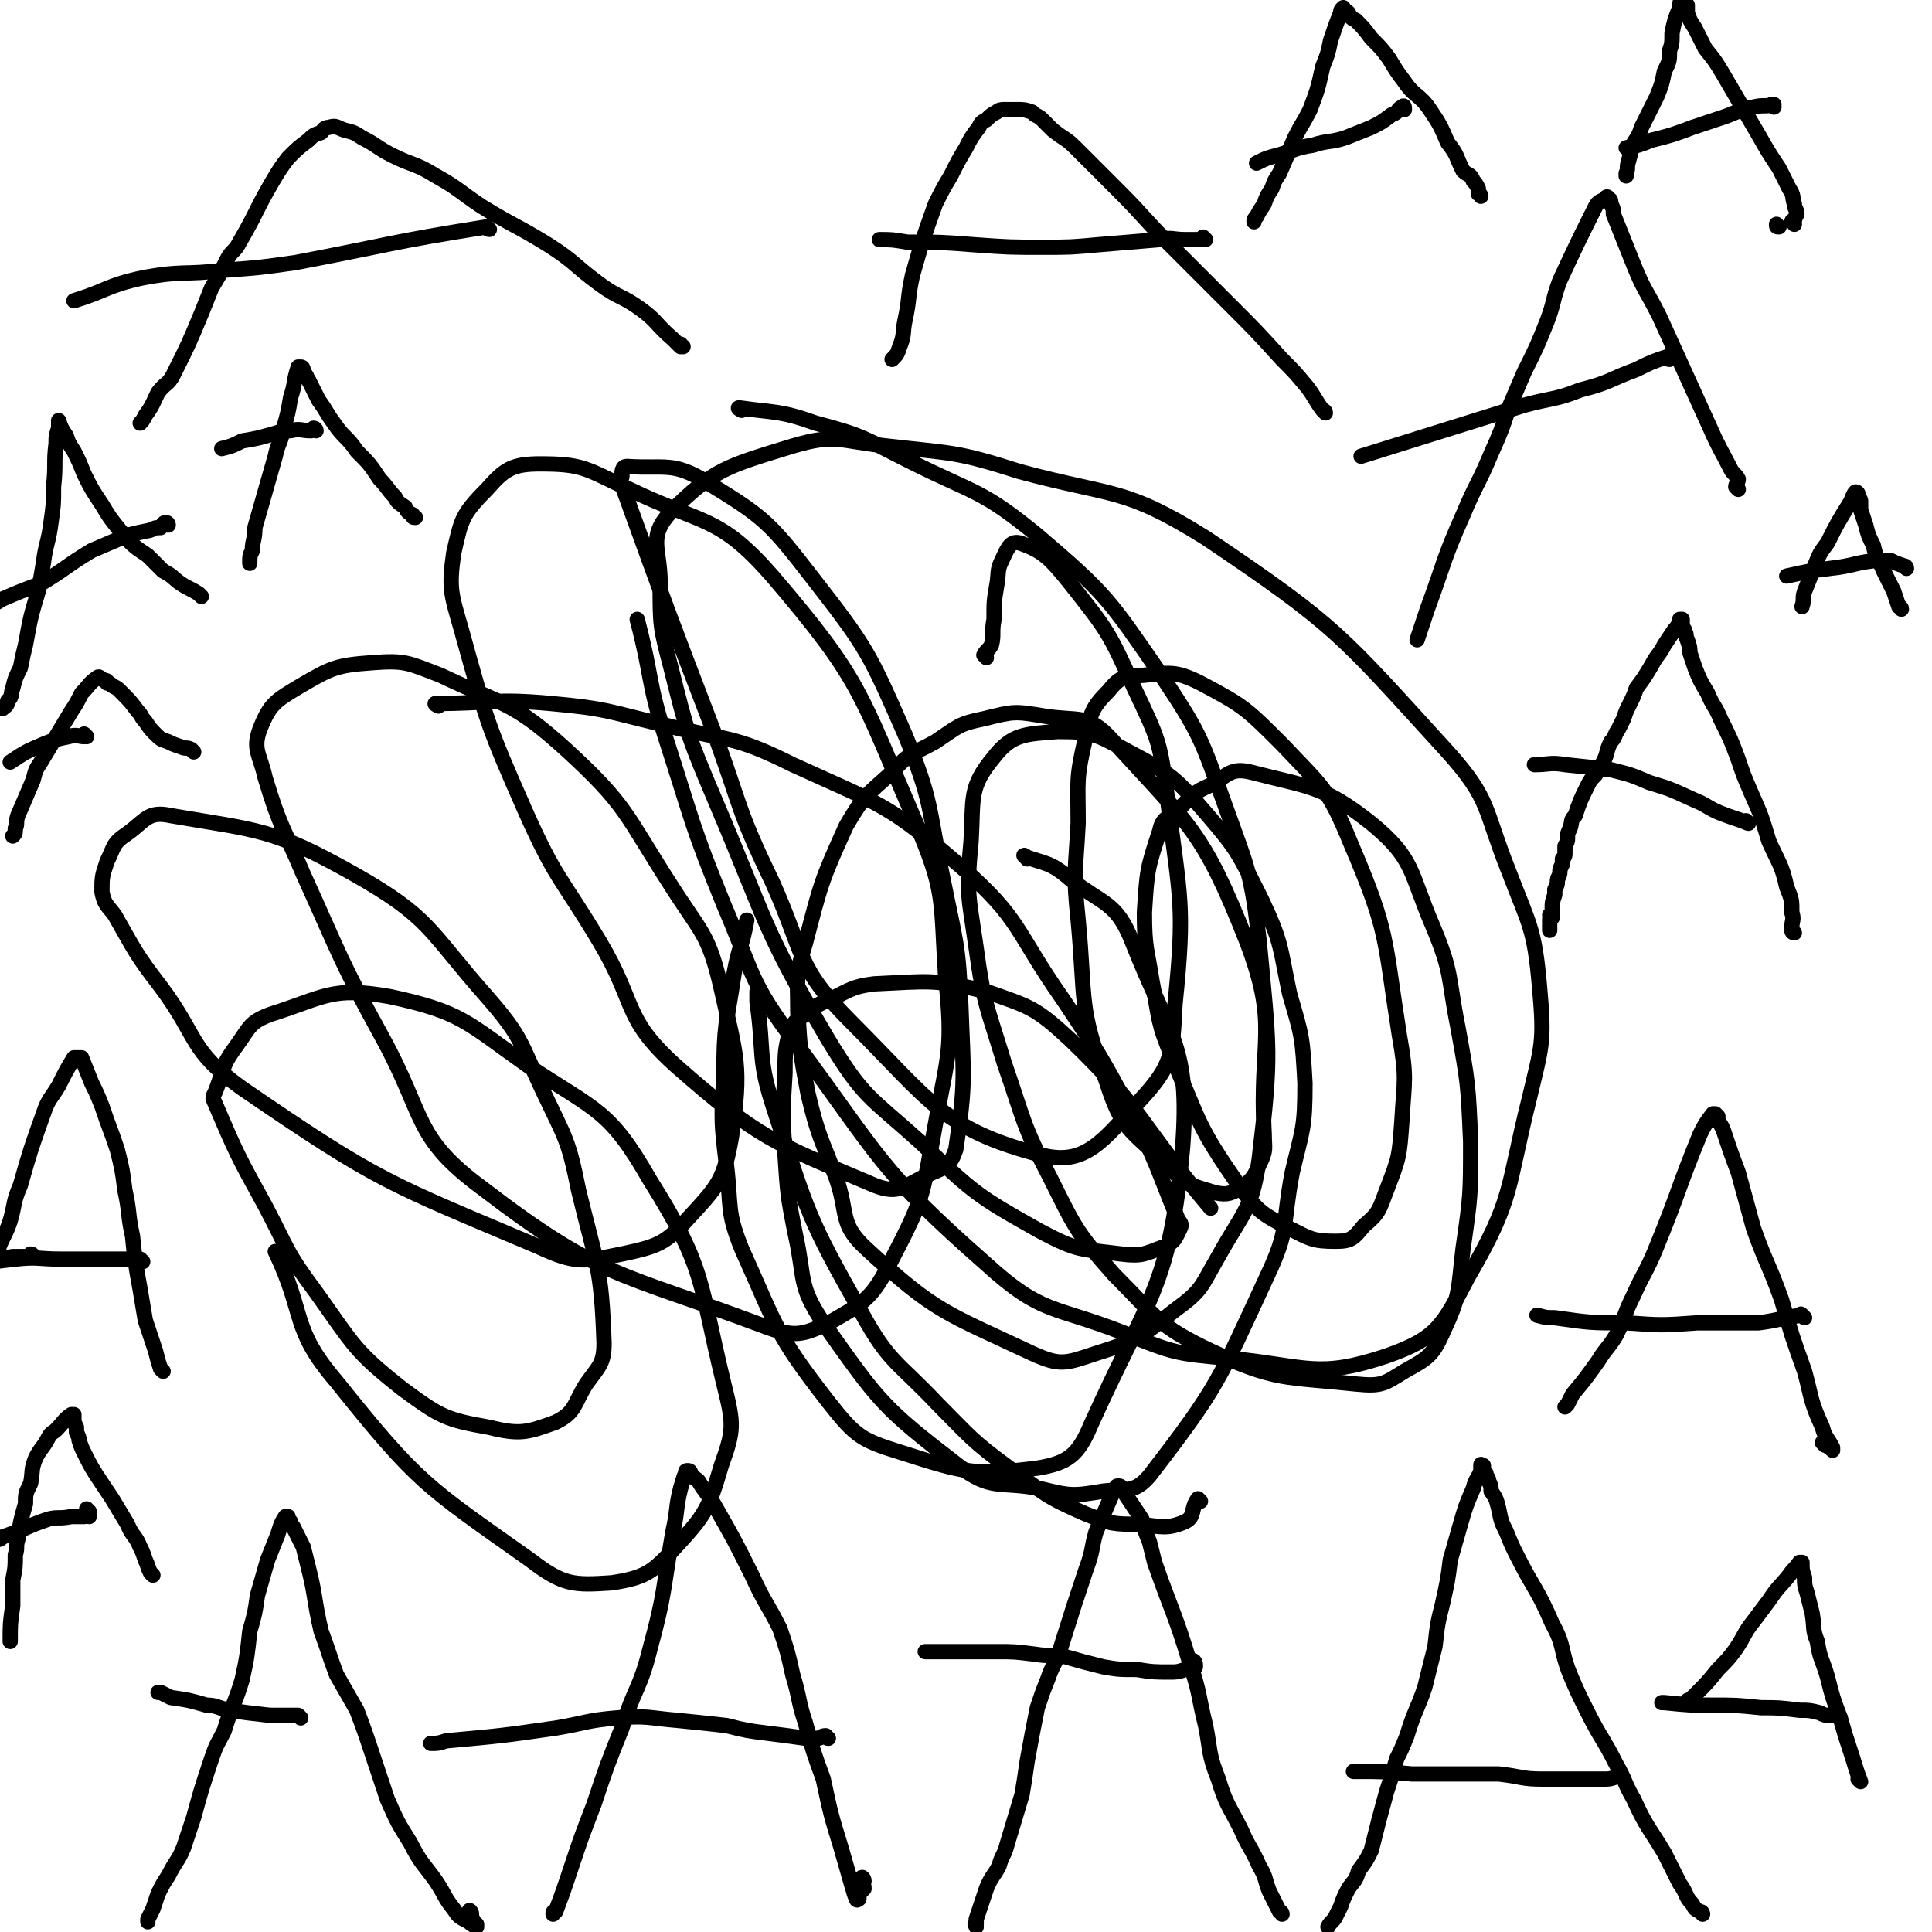 <svg viewBox='0 0 758 758' version='1.1' xmlns='http://www.w3.org/2000/svg' xmlns:xlink='http://www.w3.org/1999/xlink'><g fill='none' stroke='#000000' stroke-width='6' stroke-linecap='round' stroke-linejoin='round'><path d='M387,258c0,-1 -1,-1 -1,-1 1,-2 2,-2 3,-4 1,-4 0,-5 1,-10 0,-7 0,-7 1,-13 1,-5 0,-6 2,-10 2,-4 3,-8 7,-7 9,3 12,6 20,16 15,19 15,19 25,41 10,21 10,21 13,43 5,40 7,42 3,81 -1,20 -1,24 -14,38 -14,15 -21,26 -39,21 -38,-10 -43,-21 -74,-52 -22,-22 -18,-26 -31,-55 -14,-29 -12,-29 -23,-59 -18,-47 -18,-47 -35,-94 -1,-3 -2,-3 -1,-6 0,-2 0,-4 2,-4 15,1 18,-2 31,6 23,14 25,16 42,38 21,27 22,29 36,61 11,27 9,28 15,57 5,25 6,25 7,50 1,28 2,29 -2,56 -2,6 -4,7 -9,9 -11,5 -13,9 -23,5 -40,-17 -45,-18 -78,-47 -21,-19 -15,-24 -30,-49 -15,-25 -17,-24 -29,-51 -15,-34 -15,-35 -25,-71 -4,-14 -5,-16 -3,-30 3,-13 3,-15 13,-25 7,-8 10,-10 21,-10 17,0 18,2 35,10 29,14 35,10 56,34 35,41 34,45 56,96 12,28 10,30 12,61 3,29 1,30 -4,58 -5,27 -4,28 -16,51 -8,16 -10,18 -24,26 -12,6 -15,7 -28,2 -56,-21 -63,-18 -110,-54 -27,-20 -22,-28 -39,-59 -17,-31 -16,-31 -31,-64 -8,-19 -9,-18 -15,-38 -2,-9 -5,-11 -2,-19 4,-10 6,-11 16,-17 12,-7 14,-8 28,-9 13,-1 14,0 27,5 25,12 28,10 49,29 24,22 23,25 41,53 12,19 15,19 20,41 6,27 8,30 4,58 -3,17 -5,19 -17,32 -9,10 -12,11 -26,14 -15,3 -18,4 -33,-3 -59,-25 -62,-25 -116,-62 -21,-15 -17,-20 -32,-40 -10,-13 -10,-14 -18,-28 -3,-4 -4,-4 -5,-9 0,-6 0,-6 2,-12 3,-6 2,-7 8,-11 7,-5 8,-9 17,-7 35,6 40,5 72,23 30,17 29,22 52,48 14,16 13,18 22,37 9,19 10,19 14,39 7,29 9,30 10,60 0,8 -2,9 -7,16 -5,8 -4,11 -12,15 -11,4 -14,5 -26,2 -17,-3 -19,-4 -34,-15 -19,-15 -19,-17 -34,-38 -12,-16 -11,-17 -20,-34 -11,-20 -11,-20 -20,-41 -1,-2 0,-2 1,-5 3,-8 2,-9 8,-17 5,-7 5,-9 13,-12 22,-7 24,-11 47,-7 28,6 30,10 54,27 27,18 32,17 48,45 22,35 19,39 29,80 4,16 4,18 -1,32 -5,17 -6,19 -18,32 -9,10 -12,12 -25,14 -15,1 -19,1 -32,-9 -41,-29 -44,-30 -76,-70 -18,-21 -12,-26 -24,-51 '/><path d='M172,277c0,0 -2,-1 -1,-1 21,0 23,-2 45,0 22,2 22,3 43,8 27,7 28,4 52,16 35,16 37,15 66,40 24,21 21,25 40,52 14,21 14,21 26,43 11,21 10,21 19,43 1,2 2,2 1,4 -2,4 -2,5 -6,7 -8,3 -9,4 -17,3 -16,-2 -17,-1 -32,-9 -25,-14 -26,-15 -47,-35 -20,-18 -22,-17 -36,-40 -26,-44 -24,-46 -44,-93 -11,-26 -11,-26 -18,-54 -4,-15 -4,-16 -4,-32 0,-14 -5,-18 4,-28 17,-17 22,-18 48,-26 17,-5 18,-2 37,0 26,3 27,2 52,10 37,10 41,6 73,26 52,35 53,38 95,84 17,19 14,22 24,47 8,21 10,22 12,45 2,22 1,23 -4,44 -9,36 -6,39 -24,70 -10,19 -12,24 -32,31 -27,9 -31,4 -61,1 -22,-2 -22,-2 -42,-10 -28,-11 -32,-7 -54,-27 -42,-37 -41,-41 -75,-87 -18,-24 -16,-26 -28,-54 -13,-32 -12,-32 -23,-66 -7,-22 -5,-23 -11,-46 '/><path d='M291,161c0,0 -2,-1 -1,-1 14,2 16,1 30,6 19,5 19,6 37,15 26,13 28,11 50,29 27,23 28,25 48,54 16,24 16,25 26,53 9,25 10,26 13,52 4,43 5,44 0,86 -3,20 -6,20 -16,38 -7,12 -6,13 -17,21 -14,11 -15,12 -31,17 -12,4 -14,5 -25,0 -34,-16 -38,-16 -65,-41 -11,-10 -7,-14 -12,-28 -6,-16 -7,-16 -11,-33 -3,-16 -3,-16 -4,-32 0,-14 -1,-14 3,-27 6,-23 6,-24 16,-46 7,-12 8,-12 18,-21 7,-8 8,-7 17,-12 9,-6 9,-7 19,-9 12,-3 12,-3 24,-1 13,2 17,-1 26,9 31,34 36,36 53,79 13,34 5,38 7,76 0,6 1,6 -2,12 -2,5 -3,6 -7,9 -4,2 -5,3 -10,2 -10,-3 -12,-3 -19,-11 -15,-14 -18,-14 -24,-33 -11,-29 -8,-31 -11,-63 -2,-19 -1,-19 0,-38 0,-17 -1,-17 3,-34 2,-9 2,-11 9,-18 4,-5 6,-6 13,-6 11,-1 13,-2 23,3 17,9 18,10 32,24 16,17 18,17 27,39 15,35 13,37 19,75 3,17 2,17 1,34 -1,14 -1,14 -6,27 -3,8 -3,9 -9,14 -4,5 -5,6 -11,6 -9,0 -10,-1 -18,-5 -11,-6 -12,-6 -20,-17 -16,-23 -15,-24 -26,-50 -6,-14 -5,-15 -8,-30 -2,-13 -3,-13 -3,-27 1,-16 1,-17 6,-32 1,-5 3,-5 7,-8 6,-6 6,-7 13,-10 7,-4 8,-7 16,-5 23,6 28,5 47,20 17,14 15,19 24,40 8,19 6,20 10,40 4,22 4,22 5,45 0,21 0,21 -3,42 -2,17 -1,18 -8,33 -4,9 -6,10 -15,15 -8,5 -9,6 -19,5 -28,-3 -31,-1 -57,-13 -21,-10 -21,-13 -38,-30 -15,-17 -15,-18 -25,-38 -11,-21 -10,-22 -18,-45 -7,-23 -8,-23 -11,-45 -3,-21 -4,-21 -2,-42 1,-17 -1,-21 9,-33 7,-9 12,-9 25,-10 14,0 15,1 28,8 17,9 18,10 31,25 12,14 12,15 21,33 8,17 7,18 11,37 5,17 5,17 6,35 0,18 -1,18 -5,35 -4,21 -1,22 -10,41 -19,41 -19,43 -46,78 -6,7 -9,5 -18,6 -12,2 -13,2 -25,-1 -16,-3 -19,1 -32,-9 -30,-23 -31,-25 -53,-56 -10,-15 -7,-17 -11,-35 -3,-15 -3,-16 -4,-31 -1,-16 -1,-16 0,-32 0,-8 0,-9 2,-17 2,-4 3,-4 6,-6 5,-4 5,-4 10,-6 8,-4 9,-5 17,-6 22,-1 23,-2 44,3 17,6 19,6 33,19 30,29 27,33 55,66 '/><path d='M471,589c0,0 -1,-1 -1,-1 -3,4 -1,7 -5,9 -7,3 -9,2 -18,1 -10,0 -11,0 -21,-4 -16,-7 -16,-8 -30,-18 -15,-11 -15,-12 -28,-25 -16,-17 -19,-16 -30,-36 -21,-37 -21,-39 -34,-79 -7,-21 -4,-22 -7,-43 0,-2 0,-2 0,-4 '/><path d='M403,337c0,-1 -2,-2 -1,-1 8,3 10,2 18,9 13,10 18,9 24,24 15,38 23,41 20,81 -5,55 -13,58 -36,109 -5,12 -9,15 -21,17 -24,3 -28,2 -53,-6 -16,-5 -18,-6 -29,-20 -21,-27 -20,-29 -34,-60 -6,-15 -4,-16 -6,-33 -2,-17 -2,-17 -1,-35 0,-20 1,-20 4,-40 2,-11 3,-10 5,-21 '/><path d='M668,751c0,0 0,-1 -1,-1 -2,-1 -2,-1 -3,-3 -3,-3 -2,-4 -5,-8 -3,-6 -3,-6 -6,-12 -6,-10 -7,-10 -12,-21 -4,-7 -3,-7 -7,-14 -5,-10 -6,-10 -11,-20 -4,-8 -4,-8 -7,-15 -4,-10 -2,-11 -7,-20 -6,-14 -7,-13 -14,-27 -2,-4 -2,-4 -4,-9 -2,-4 -2,-4 -3,-9 -1,-4 -1,-4 -3,-7 0,-2 0,-2 -1,-4 0,-1 0,-1 -1,-2 0,0 0,0 0,-1 -1,-1 -1,-1 -1,-1 0,-1 0,-1 0,-1 0,-1 0,-1 0,-1 0,0 0,0 0,0 -1,0 -1,-1 -1,0 0,1 0,1 0,2 -1,3 -2,3 -3,7 -3,7 -3,7 -5,14 -2,7 -2,7 -4,14 -1,8 -1,8 -3,17 -2,8 -2,8 -3,17 -2,8 -2,8 -4,16 -3,9 -4,9 -7,19 -2,5 -2,5 -4,9 -2,7 -2,7 -4,13 -3,11 -3,11 -6,23 -2,4 -2,4 -5,8 -1,4 -2,4 -4,7 -2,4 -2,4 -3,7 -1,2 -1,2 -2,4 -1,2 -2,2 -3,4 '/><path d='M637,698c0,0 -1,-1 -1,-1 -3,0 -3,1 -6,1 -4,0 -4,0 -8,0 -8,0 -8,0 -17,0 -8,0 -8,-1 -17,-2 -9,0 -9,0 -17,0 -8,0 -8,0 -17,0 -11,-1 -11,-1 -22,-1 0,0 0,0 -1,0 '/><path d='M503,751c0,0 0,-1 -1,-1 -1,-2 -1,-2 -2,-4 -1,-2 -1,-2 -2,-4 -2,-5 -1,-5 -4,-10 -3,-7 -4,-7 -7,-14 -5,-10 -6,-10 -9,-20 -4,-10 -3,-11 -5,-21 -3,-12 -2,-12 -6,-24 -6,-20 -7,-20 -14,-40 -1,-4 -1,-4 -2,-8 -2,-5 -2,-5 -3,-9 -2,-3 -2,-3 -4,-6 -2,-3 -2,-3 -4,-6 0,0 0,-1 -1,-1 0,0 0,0 0,0 -1,0 -1,0 -1,1 -1,1 -1,1 -2,3 -3,7 -3,7 -6,14 -2,7 -1,7 -4,15 -5,15 -5,15 -10,31 -2,6 -3,6 -5,12 -2,5 -2,5 -4,11 -2,10 -2,10 -4,21 -1,7 -1,7 -2,13 -3,10 -3,10 -6,20 -1,4 -2,4 -3,8 -2,4 -3,4 -5,9 -1,3 -1,3 -2,6 -1,3 -1,3 -2,6 0,1 0,1 0,2 -1,0 0,0 0,1 '/><path d='M469,653c0,-1 -1,-2 -1,-1 0,0 1,0 1,1 0,1 0,1 0,1 -2,1 -2,1 -4,1 -3,1 -3,1 -6,1 -6,0 -7,0 -13,-1 -7,0 -7,0 -13,-1 -8,-2 -8,-2 -15,-4 -6,-1 -6,0 -12,-1 -8,-1 -8,-1 -15,-1 -7,0 -7,0 -13,0 -8,0 -8,0 -15,0 '/><path d='M339,738c0,-1 -1,-2 -1,-1 0,1 1,2 1,4 -1,1 -1,1 -2,2 0,1 0,1 0,1 0,1 0,1 0,1 0,0 -1,1 -1,0 -1,-2 -1,-3 -2,-6 -2,-7 -2,-7 -4,-14 -4,-13 -4,-13 -7,-27 -4,-11 -4,-11 -7,-22 -3,-9 -2,-9 -5,-19 -2,-9 -2,-9 -5,-18 -5,-10 -6,-10 -11,-21 -7,-14 -7,-14 -15,-28 -3,-5 -3,-4 -6,-9 -1,-1 -2,-1 -3,-3 0,0 0,-1 -1,-1 -1,0 -1,0 -1,1 -1,2 -1,3 -2,6 -2,8 -1,8 -3,17 -4,23 -3,24 -9,46 -4,16 -6,15 -11,31 -6,15 -6,15 -11,30 -5,13 -5,13 -9,25 -3,9 -3,9 -6,17 -1,0 -1,0 -1,1 '/><path d='M325,682c-1,0 -1,-1 -1,-1 -2,0 -2,1 -3,1 -2,0 -2,0 -5,0 -7,-1 -7,-1 -15,-2 -8,-1 -8,-1 -16,-3 -9,-1 -9,-1 -19,-2 -12,-1 -12,-2 -24,-1 -12,1 -12,2 -24,4 -21,3 -21,3 -43,5 -3,1 -3,1 -6,1 '/><path d='M185,751c0,-1 -1,-2 -1,-1 0,1 1,2 2,4 0,0 0,0 0,1 0,0 0,0 1,0 0,0 0,1 0,1 -2,-1 -2,-1 -3,-2 -4,-2 -4,-2 -6,-5 -4,-5 -3,-5 -7,-11 -5,-7 -6,-7 -10,-15 -5,-8 -5,-8 -9,-17 -3,-9 -3,-9 -6,-18 -3,-9 -3,-9 -6,-17 -4,-7 -4,-7 -8,-14 -3,-8 -3,-9 -6,-17 -3,-13 -2,-13 -5,-25 -1,-4 -1,-4 -2,-8 -1,-2 -1,-2 -2,-4 -1,-2 -1,-2 -2,-4 -1,-1 -1,-1 -1,-2 -1,0 -1,0 -1,-1 0,0 0,-1 0,-1 -1,0 -1,0 -1,0 -2,3 -2,4 -3,7 -2,5 -2,5 -4,10 -2,7 -2,7 -4,14 -1,7 -1,7 -3,14 -1,9 -1,10 -3,19 -3,10 -4,10 -7,20 -3,6 -3,5 -5,11 -4,12 -4,12 -7,23 -2,6 -2,6 -4,12 -2,5 -3,5 -6,11 -2,3 -2,3 -4,7 -1,3 -1,3 -2,6 -1,2 -1,2 -2,4 0,0 0,0 0,1 '/><path d='M118,674c0,0 -1,-1 -1,-1 -2,0 -2,0 -4,0 -1,0 -1,0 -3,0 -2,0 -2,0 -4,0 -9,-1 -9,-1 -16,-2 -5,-1 -5,-2 -9,-2 -7,-2 -7,-2 -14,-3 -2,-1 -2,-1 -4,-2 -1,0 -1,0 -1,0 '/><path d='M704,366c0,0 -1,0 -1,-1 0,0 0,0 0,-1 0,-3 1,-3 0,-6 0,-5 0,-5 -2,-10 -2,-9 -3,-9 -7,-18 -3,-10 -3,-10 -7,-19 -3,-7 -3,-7 -5,-13 -3,-8 -3,-8 -7,-16 -2,-5 -3,-5 -5,-10 -3,-5 -3,-5 -5,-10 -1,-3 -1,-3 -2,-6 0,-2 0,-2 -1,-5 -1,-2 0,-2 -1,-3 0,-1 0,-1 -1,-2 0,0 0,0 0,-1 0,0 0,0 0,-1 0,0 0,0 0,-1 0,0 0,0 0,0 0,0 -1,0 -1,0 0,0 0,0 0,1 -1,2 -1,2 -2,3 -2,3 -2,3 -4,6 -2,4 -3,4 -5,8 -3,5 -3,5 -6,9 -1,3 -1,3 -3,7 -1,2 -1,2 -2,5 -1,2 -1,2 -2,4 -2,3 -1,3 -3,5 -2,4 -1,4 -3,8 -2,3 -2,3 -3,5 -2,2 -2,2 -3,4 -3,6 -3,6 -5,12 -2,2 -1,2 -2,5 -1,2 -1,2 -1,4 0,1 0,1 -1,3 0,1 0,1 0,2 0,2 0,2 -1,3 0,1 0,1 0,2 -1,2 -1,2 -1,3 0,2 -1,2 -1,4 0,1 0,1 -1,3 0,1 0,1 0,2 -1,3 -1,3 -1,5 0,1 0,1 0,2 0,0 0,0 -1,1 0,1 1,1 1,1 -1,0 -1,0 -1,1 0,0 0,0 0,0 0,1 0,1 0,1 0,0 0,0 0,0 0,1 0,1 0,1 0,0 0,0 0,0 0,0 0,0 0,1 0,0 0,0 0,0 0,0 0,0 0,0 0,0 0,0 0,0 0,0 0,0 0,0 0,0 0,0 0,1 0,0 0,0 0,0 0,0 0,0 0,0 '/><path d='M686,323c0,0 -1,0 -1,-1 0,0 1,1 1,1 -5,-2 -6,-2 -11,-4 -5,-2 -5,-3 -10,-5 -9,-4 -8,-4 -18,-7 -7,-3 -7,-3 -15,-5 -8,-1 -9,-1 -18,-2 -6,-1 -6,0 -12,0 '/><path d='M520,162c0,-1 -1,-1 -1,-1 -3,-4 -3,-5 -6,-9 -5,-6 -5,-6 -10,-11 -10,-11 -10,-11 -20,-21 -12,-12 -12,-12 -24,-24 -10,-10 -10,-11 -20,-21 -8,-8 -8,-8 -17,-17 -4,-4 -4,-3 -9,-7 -2,-2 -2,-2 -4,-4 -1,-1 -1,-1 -3,-2 0,0 0,0 -1,-1 -3,-1 -3,-1 -6,-1 -3,0 -3,0 -5,0 -1,0 -2,0 -3,1 -2,1 -2,1 -4,3 -2,1 -2,1 -3,3 -3,4 -3,4 -5,8 -3,5 -3,5 -6,11 -3,5 -3,5 -6,11 -5,14 -5,14 -9,28 -2,9 -1,9 -3,18 -1,5 0,5 -2,10 -1,3 -1,3 -3,5 '/><path d='M473,94c0,0 -1,-1 -1,-1 0,0 1,1 1,1 -4,0 -4,0 -8,0 -5,0 -5,-1 -10,0 -12,1 -12,1 -24,2 -11,1 -11,1 -22,1 -13,0 -13,0 -27,-1 -13,-1 -13,-1 -26,-1 -6,-1 -6,-1 -11,-1 '/><path d='M268,136c-1,0 -1,-1 -1,-1 -1,0 0,1 0,1 -1,-1 -2,-2 -3,-3 -7,-6 -6,-7 -13,-12 -7,-5 -8,-4 -15,-9 -11,-8 -10,-9 -21,-16 -13,-8 -13,-7 -26,-15 -9,-6 -9,-7 -18,-12 -8,-5 -9,-4 -17,-8 -6,-3 -6,-4 -12,-7 -3,-2 -3,-2 -7,-3 -3,-1 -3,-2 -6,-1 -2,0 -2,1 -3,2 -3,1 -3,1 -5,3 -4,3 -4,3 -8,7 -3,4 -3,4 -6,9 -7,12 -6,12 -13,24 -2,4 -3,3 -5,7 -3,6 -3,6 -6,11 -2,5 -2,5 -4,10 -5,12 -5,12 -11,24 -2,4 -3,3 -6,7 -2,4 -2,5 -5,9 -1,2 -1,2 -2,3 '/><path d='M192,90c-1,0 -1,-1 -1,-1 -38,6 -38,7 -75,14 -14,2 -14,2 -28,3 -16,2 -16,0 -32,3 -14,3 -14,5 -27,9 '/><path d='M64,538c0,0 0,0 -1,-1 -1,-3 -1,-3 -2,-7 -2,-6 -2,-6 -4,-12 -1,-6 -1,-6 -2,-12 -2,-11 -2,-11 -3,-21 -2,-9 -1,-9 -3,-18 -1,-8 -1,-8 -3,-16 -3,-9 -3,-8 -6,-17 -2,-5 -2,-5 -4,-9 -2,-5 -2,-5 -4,-10 0,0 0,0 -1,0 -1,0 -1,0 -2,0 -3,5 -3,5 -6,11 -3,5 -4,5 -6,11 -5,14 -5,14 -9,28 -3,7 -2,7 -4,14 -2,6 -3,6 -5,12 -3,7 -4,7 -6,15 -4,9 -3,9 -6,18 '/><path d='M13,493c0,0 0,-1 -1,-1 0,0 0,1 -1,1 -3,0 -3,0 -6,0 -6,1 -7,1 -13,2 -3,1 -3,1 -5,2 '/><path d='M716,567c0,0 -1,-1 -1,-1 1,0 1,1 3,2 0,0 1,1 1,1 0,0 0,-1 0,-1 -2,-4 -3,-4 -4,-8 -5,-11 -4,-11 -7,-22 -5,-14 -5,-14 -9,-28 -5,-14 -6,-14 -11,-28 -3,-11 -3,-11 -6,-22 -3,-8 -3,-8 -6,-17 -1,-2 -1,-2 -2,-3 0,-1 0,-1 0,-2 -1,-1 -1,-1 -1,-1 -1,0 -1,0 -1,0 -3,4 -3,4 -5,8 -9,22 -8,22 -17,44 -4,10 -5,10 -9,19 -4,8 -3,8 -7,16 -3,5 -4,5 -7,10 -5,7 -5,7 -10,13 -1,2 -1,2 -2,4 0,0 0,0 -1,1 '/><path d='M708,517c-1,-1 -1,-1 -1,-1 -1,-1 0,0 0,0 -8,1 -9,2 -17,3 -12,0 -12,0 -24,0 -14,1 -14,1 -28,0 -14,0 -14,0 -28,-2 -4,0 -3,0 -7,-1 '/><path d='M56,495c-1,-1 -1,-1 -1,-1 -1,0 0,0 0,0 -6,0 -7,0 -13,0 -9,0 -9,0 -18,0 -9,0 -9,-1 -18,0 -9,1 -9,1 -17,3 -4,1 -4,1 -8,3 '/><path d='M682,192c0,0 -1,-1 -1,-1 0,-1 1,-2 1,-3 -1,-2 -2,-2 -3,-4 -4,-8 -4,-7 -8,-16 -5,-11 -5,-11 -10,-22 -5,-11 -5,-11 -10,-22 -5,-10 -6,-10 -10,-20 -4,-10 -4,-10 -8,-20 0,-2 0,-2 -1,-4 0,-1 0,-2 -1,-2 0,-1 -1,-1 -1,0 -2,1 -3,1 -4,3 -7,14 -7,14 -14,29 -3,8 -2,8 -5,16 -4,10 -4,10 -9,20 -3,7 -3,7 -6,14 -3,9 -3,9 -7,18 -5,12 -6,12 -11,24 -8,18 -7,18 -14,37 -2,6 -2,6 -4,12 '/><path d='M655,141c-1,0 -1,-1 -1,-1 -6,2 -6,2 -12,5 -11,4 -10,5 -22,8 -10,4 -11,3 -22,6 -16,5 -16,5 -32,10 -16,5 -16,5 -32,10 '/><path d='M79,234c0,0 -1,-1 -1,-1 -3,-2 -4,-2 -7,-4 -3,-2 -3,-3 -7,-5 -3,-3 -3,-3 -6,-6 -6,-4 -6,-4 -11,-10 -4,-5 -4,-5 -7,-10 -4,-6 -4,-6 -7,-12 -2,-5 -2,-5 -4,-9 -2,-3 -2,-3 -3,-6 -2,-3 -2,-3 -3,-6 0,0 0,0 0,0 0,1 0,1 0,3 -1,3 -1,3 -1,6 -1,8 0,8 -1,17 0,7 0,7 -1,14 -1,8 -2,8 -3,16 -1,6 -1,6 -2,11 -3,10 -3,10 -5,21 -1,4 -1,4 -2,9 -2,4 -2,4 -3,8 -1,3 0,3 -2,5 0,2 -1,2 -2,3 0,0 0,0 0,0 '/><path d='M66,206c0,0 0,-1 -1,-1 -1,0 -1,1 -2,2 -2,0 -2,0 -4,1 -5,1 -5,1 -9,2 -7,3 -7,3 -14,6 -10,6 -10,7 -20,13 -8,3 -8,3 -15,6 -5,3 -5,3 -10,5 '/><path d='M730,699c0,0 -1,-1 -1,-1 0,0 1,1 1,1 -2,-5 -2,-6 -4,-12 -2,-6 -2,-6 -4,-13 -3,-8 -3,-8 -5,-16 -2,-7 -3,-7 -4,-14 -2,-5 -1,-5 -2,-11 -1,-4 -1,-4 -2,-8 -1,-3 -1,-3 -1,-6 -1,-3 -1,-3 -1,-6 -1,0 0,0 -1,0 0,0 0,0 0,0 -2,3 -2,2 -4,5 -4,5 -4,4 -8,10 -3,4 -3,4 -6,8 -4,5 -3,5 -7,11 -3,4 -3,4 -7,8 -4,5 -4,5 -9,10 -1,1 -1,1 -2,2 -1,0 -1,0 -1,1 '/><path d='M722,674c-1,0 -1,-1 -1,-1 -2,0 -2,0 -3,0 -2,0 -2,0 -4,-1 -4,-1 -4,-1 -8,-1 -8,-1 -8,-1 -15,-1 -10,-1 -10,-1 -19,-1 -9,0 -9,0 -19,-1 0,0 0,0 -1,0 '/><path d='M581,77c0,0 0,-1 -1,-1 0,-1 0,-1 0,-2 -1,-2 -1,-2 -2,-3 -1,-3 -2,-2 -4,-4 -3,-6 -2,-6 -6,-11 -3,-7 -3,-7 -7,-13 -4,-6 -6,-5 -10,-11 -3,-4 -3,-4 -6,-9 -3,-4 -3,-4 -7,-8 -3,-4 -3,-4 -6,-7 -2,-1 -2,-1 -3,-3 -1,-1 -1,-1 -2,-1 0,-1 0,-1 0,-1 -1,1 -1,1 -1,2 -2,5 -2,5 -4,11 -1,5 -1,5 -3,10 -2,9 -2,9 -5,17 -3,6 -3,5 -6,11 -3,7 -3,7 -6,14 -2,3 -2,3 -3,6 -2,3 -2,3 -3,6 -2,3 -2,3 -3,5 -1,1 -1,1 -1,2 '/><path d='M551,43c0,-1 0,-2 -1,-1 -2,1 -1,2 -4,3 -4,3 -4,3 -8,5 -5,2 -5,2 -10,4 -6,2 -7,1 -13,3 -7,1 -7,2 -14,4 -4,1 -4,1 -8,3 '/><path d='M698,89c-1,0 -1,0 -1,-1 '/><path d='M704,88c0,-1 -1,-1 -1,-1 0,-1 1,0 1,0 0,-1 0,-1 1,-3 0,-2 -1,-2 -1,-4 -1,-3 0,-3 -2,-6 -2,-4 -2,-4 -4,-8 -4,-6 -4,-6 -8,-13 -7,-12 -7,-12 -14,-24 -3,-5 -3,-5 -7,-10 -2,-4 -2,-4 -4,-8 -2,-3 -2,-3 -3,-6 0,-1 0,-1 0,-2 0,0 0,0 0,-1 -1,-1 -1,-1 -1,-2 0,0 0,0 -1,0 -1,1 -1,1 -1,3 -2,5 -2,5 -3,10 0,4 0,4 -1,7 0,4 0,4 -2,8 -1,5 -1,5 -3,10 -3,6 -3,6 -6,12 -1,3 -1,3 -3,6 -1,3 -1,3 -2,7 -1,3 0,3 -1,5 0,1 0,1 0,1 '/><path d='M696,42c0,0 -1,-1 -1,-1 0,0 1,0 1,0 -4,1 -4,0 -8,1 -6,1 -6,2 -12,4 -6,2 -6,2 -12,4 -8,3 -8,3 -16,5 -5,2 -5,2 -10,3 '/><path d='M163,203c-1,0 -1,0 -1,-1 -2,-1 -2,-1 -3,-3 -3,-2 -3,-2 -4,-4 -3,-3 -3,-4 -6,-7 -4,-6 -4,-6 -9,-11 -4,-6 -5,-5 -9,-11 -3,-4 -3,-5 -6,-9 -2,-4 -2,-4 -4,-8 -1,-1 0,-1 -2,-3 0,-1 0,-2 -1,-2 -1,0 -1,0 -1,0 -2,6 -1,6 -3,12 -1,6 -1,6 -3,13 -1,5 -2,5 -3,10 -2,7 -2,7 -4,14 -2,7 -2,7 -4,14 0,5 -1,5 -1,9 -1,2 -1,2 -1,5 '/><path d='M124,169c0,0 0,-1 -1,-1 0,0 -1,1 -1,1 -4,0 -4,-1 -8,0 -3,0 -3,0 -6,1 -7,2 -7,2 -13,3 -4,2 -4,2 -8,3 0,0 0,0 0,0 '/><path d='M746,239c0,-1 -1,-1 -1,-1 0,-1 0,0 0,0 -1,-3 -1,-3 -2,-6 -2,-4 -2,-4 -4,-8 -2,-5 -3,-5 -4,-10 -2,-4 -2,-4 -3,-8 -1,-3 -1,-3 -2,-6 0,-2 0,-2 0,-3 0,-1 0,-1 -1,-2 0,-1 0,-1 0,-1 0,-1 -1,-1 -1,-1 -1,1 -1,2 -2,4 -5,8 -5,8 -9,16 -3,4 -3,4 -5,9 -2,5 -2,5 -4,10 -1,3 0,3 -1,6 '/><path d='M748,223c0,-1 -1,-1 -1,-1 -3,-1 -3,-1 -5,-2 -3,0 -3,0 -7,0 -8,1 -8,2 -17,3 -8,1 -8,1 -17,3 '/><path d='M76,295c0,0 -1,-1 -1,-1 -2,-1 -2,0 -4,-1 -3,-1 -3,-1 -5,-2 -3,-1 -3,-1 -5,-3 -2,-2 -2,-2 -4,-5 -2,-2 -1,-2 -3,-4 -3,-4 -3,-4 -7,-8 -1,-1 -1,-1 -3,-2 -1,-1 -1,-1 -2,-1 0,-1 0,-1 -1,-1 -2,-1 -2,-2 -3,-1 -3,2 -3,3 -6,6 -2,4 -2,4 -4,7 -6,10 -6,10 -12,20 -2,3 -2,3 -3,7 -3,7 -3,7 -6,14 -1,3 0,3 -1,5 0,2 0,2 -1,3 '/><path d='M34,289c0,0 -1,-1 -1,-1 0,0 1,1 0,1 -2,0 -3,-1 -6,0 -5,1 -5,1 -10,3 -7,3 -7,3 -13,7 '/><path d='M60,618c0,0 0,0 -1,-1 -1,-2 -1,-3 -2,-5 -1,-3 -1,-3 -2,-5 -2,-5 -3,-4 -5,-9 -3,-5 -3,-5 -6,-10 -2,-3 -2,-3 -4,-6 -4,-6 -4,-6 -7,-12 -1,-2 -1,-2 -2,-5 0,-1 0,-1 -1,-3 0,-1 0,-1 0,-2 -1,-2 -1,-2 -1,-3 0,-1 0,-1 0,-2 -1,0 -1,0 -1,0 -3,2 -3,3 -6,6 -1,1 -2,1 -3,3 -2,4 -3,4 -5,8 -2,5 -1,5 -2,10 -2,4 -2,4 -2,8 -2,7 -2,7 -3,14 -1,3 0,3 -1,6 0,5 0,5 -1,10 0,5 0,5 0,10 -1,7 -1,7 -1,14 '/><path d='M35,593c0,0 -1,-1 -1,-1 0,0 1,2 1,3 -1,0 -1,-1 -2,0 0,0 0,0 0,0 -3,0 -3,0 -5,0 -5,1 -5,0 -9,1 -9,3 -9,4 -18,7 -1,1 -1,1 -2,1 '/></g>
</svg>